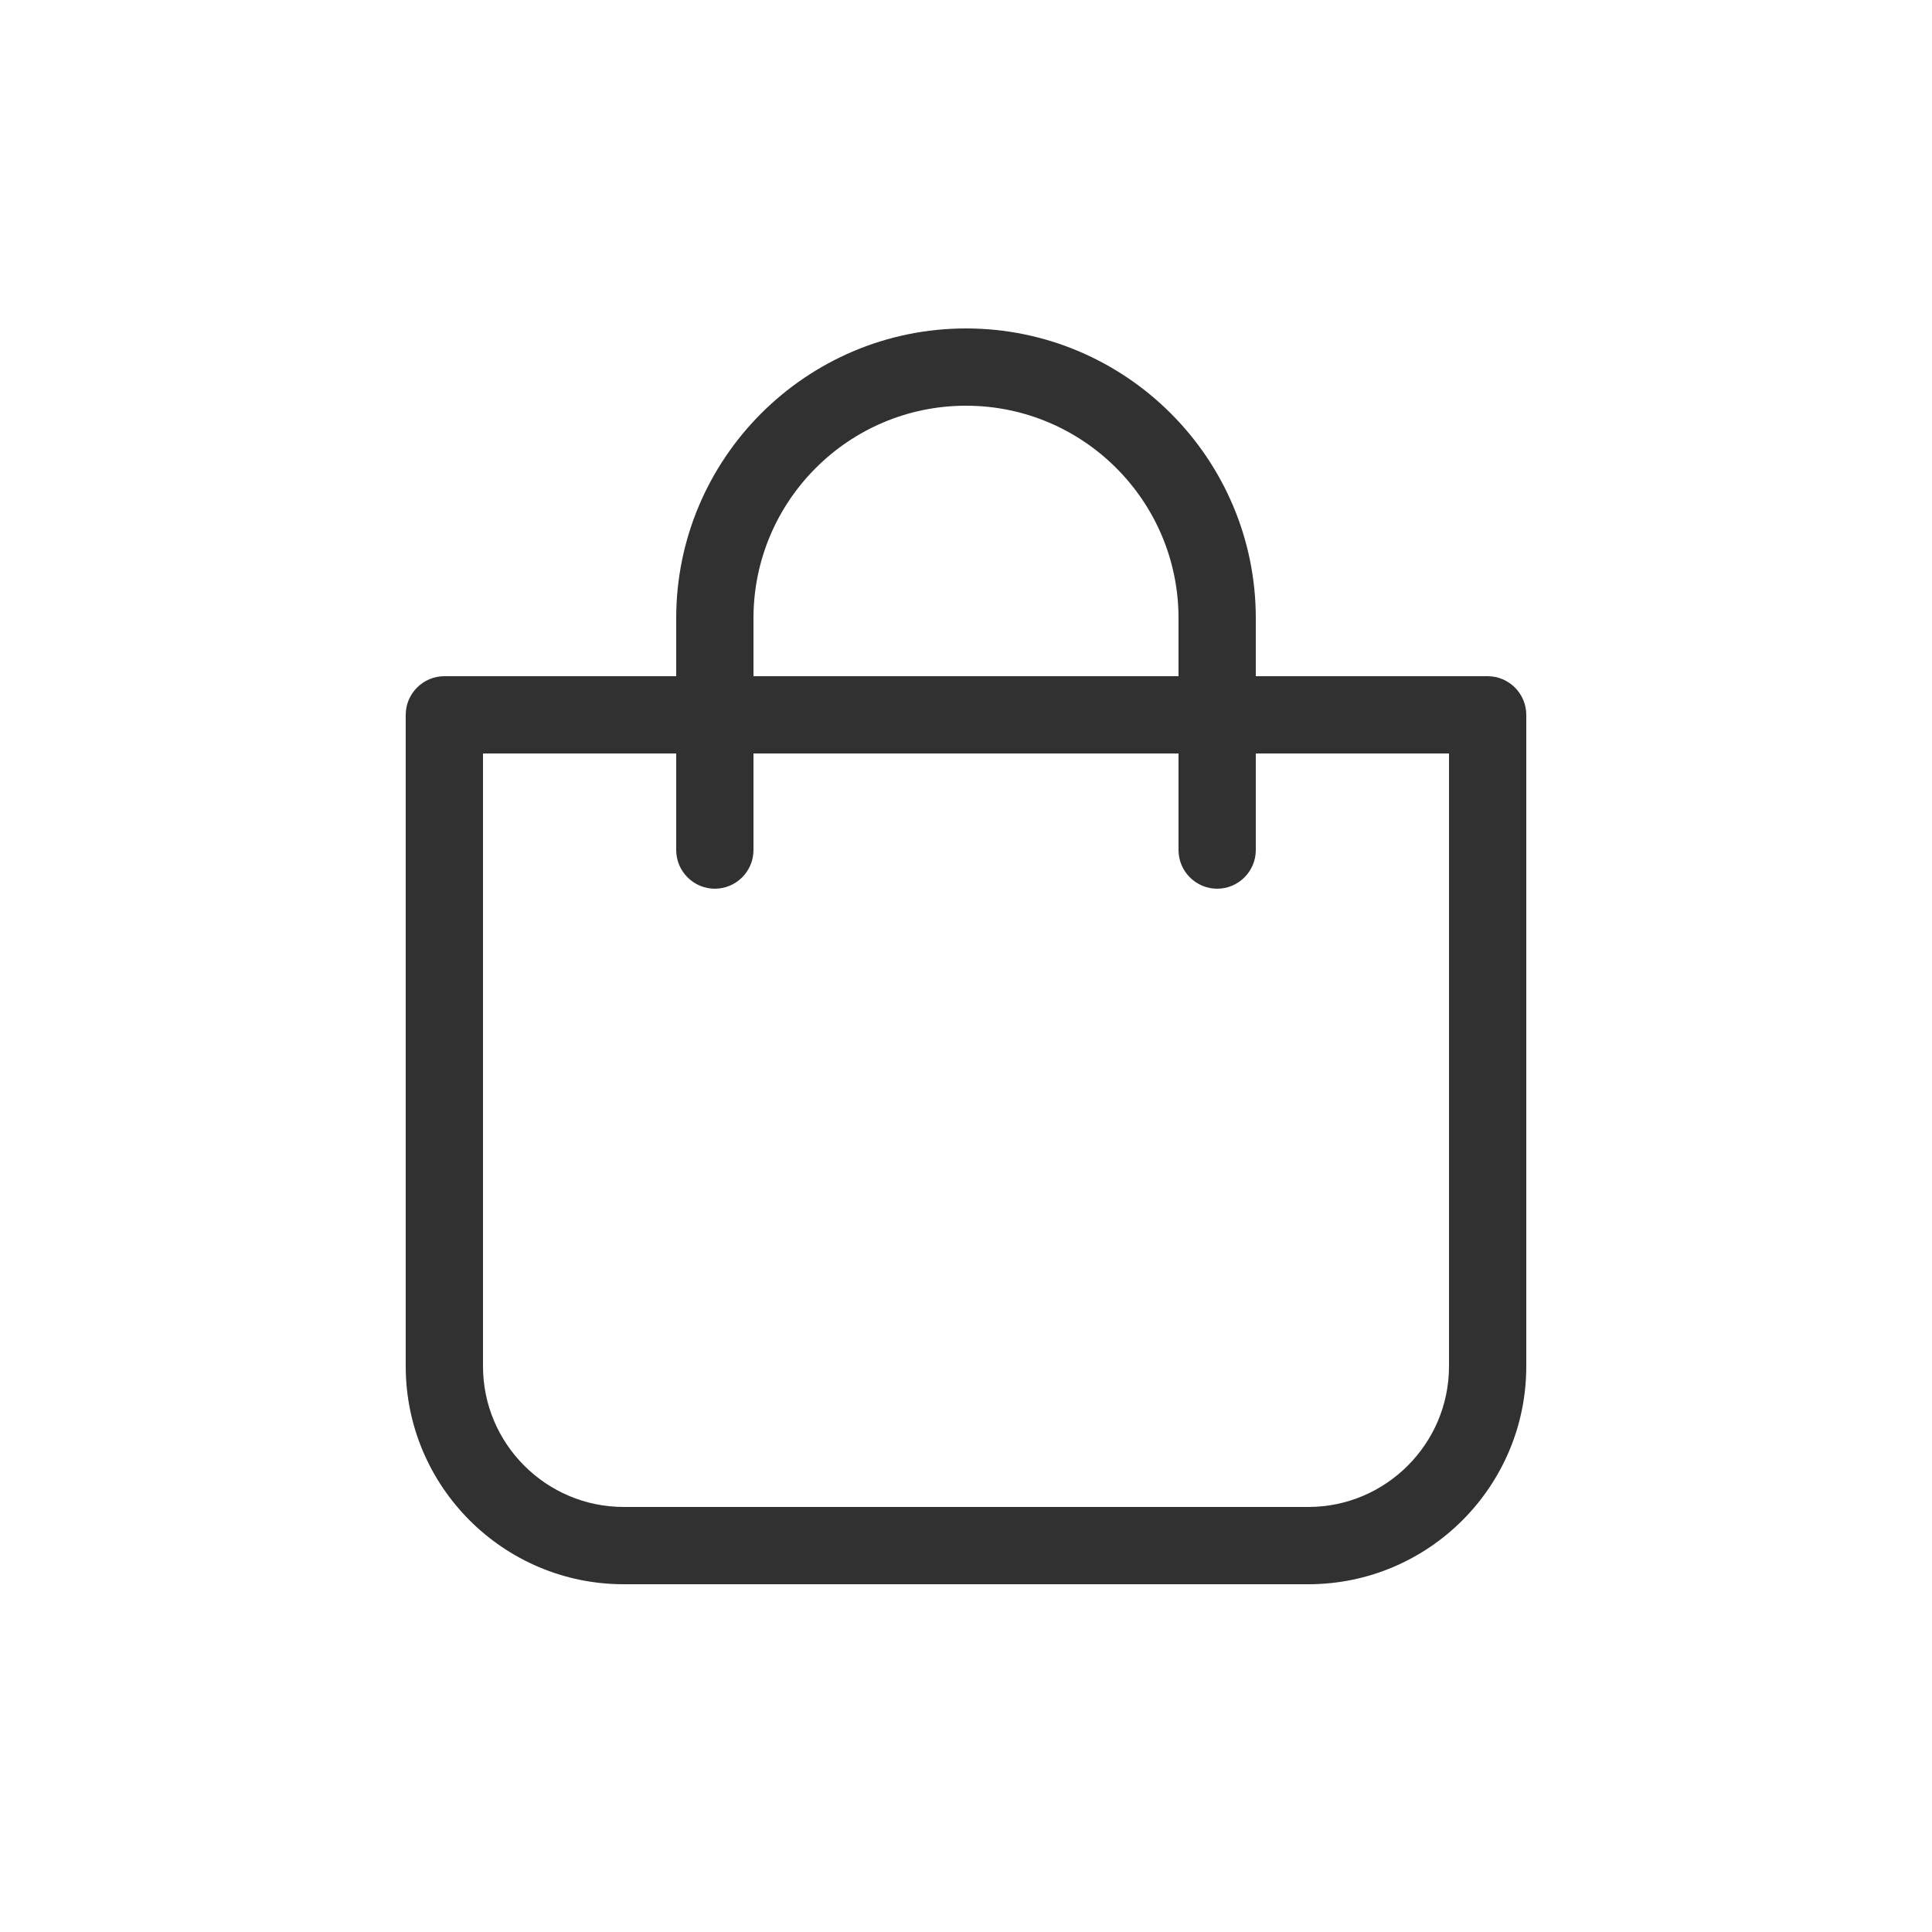 <?xml version="1.0" encoding="UTF-8"?> <svg xmlns="http://www.w3.org/2000/svg" width="512" height="512" viewBox="0 0 512 512" fill="none"><path d="M165.273 419.839H346.726C378.572 419.839 404.48 393.932 404.48 362.085V189.439C404.48 183.807 399.872 179.199 394.24 179.199H332.8V163.839C332.8 121.497 298.342 87.039 256 87.039C213.657 87.039 179.2 121.497 179.2 163.839V179.199H117.76C112.128 179.199 107.52 183.807 107.52 189.439V362.085C107.52 393.932 133.427 419.839 165.273 419.839ZM199.68 163.839C199.68 132.761 224.921 107.519 256 107.519C287.078 107.519 312.32 132.761 312.32 163.839V179.199H199.68V163.839ZM128 199.679H179.2V225.279C179.2 230.911 183.808 235.519 189.44 235.519C195.072 235.519 199.68 230.911 199.68 225.279V199.679H312.32V225.279C312.32 230.911 316.928 235.519 322.56 235.519C328.192 235.519 332.8 230.911 332.8 225.279V199.679H384V362.085C384 382.617 367.257 399.359 346.726 399.359H165.273C144.742 399.359 128 382.617 128 362.085V199.679Z" fill="#313131"></path></svg> 